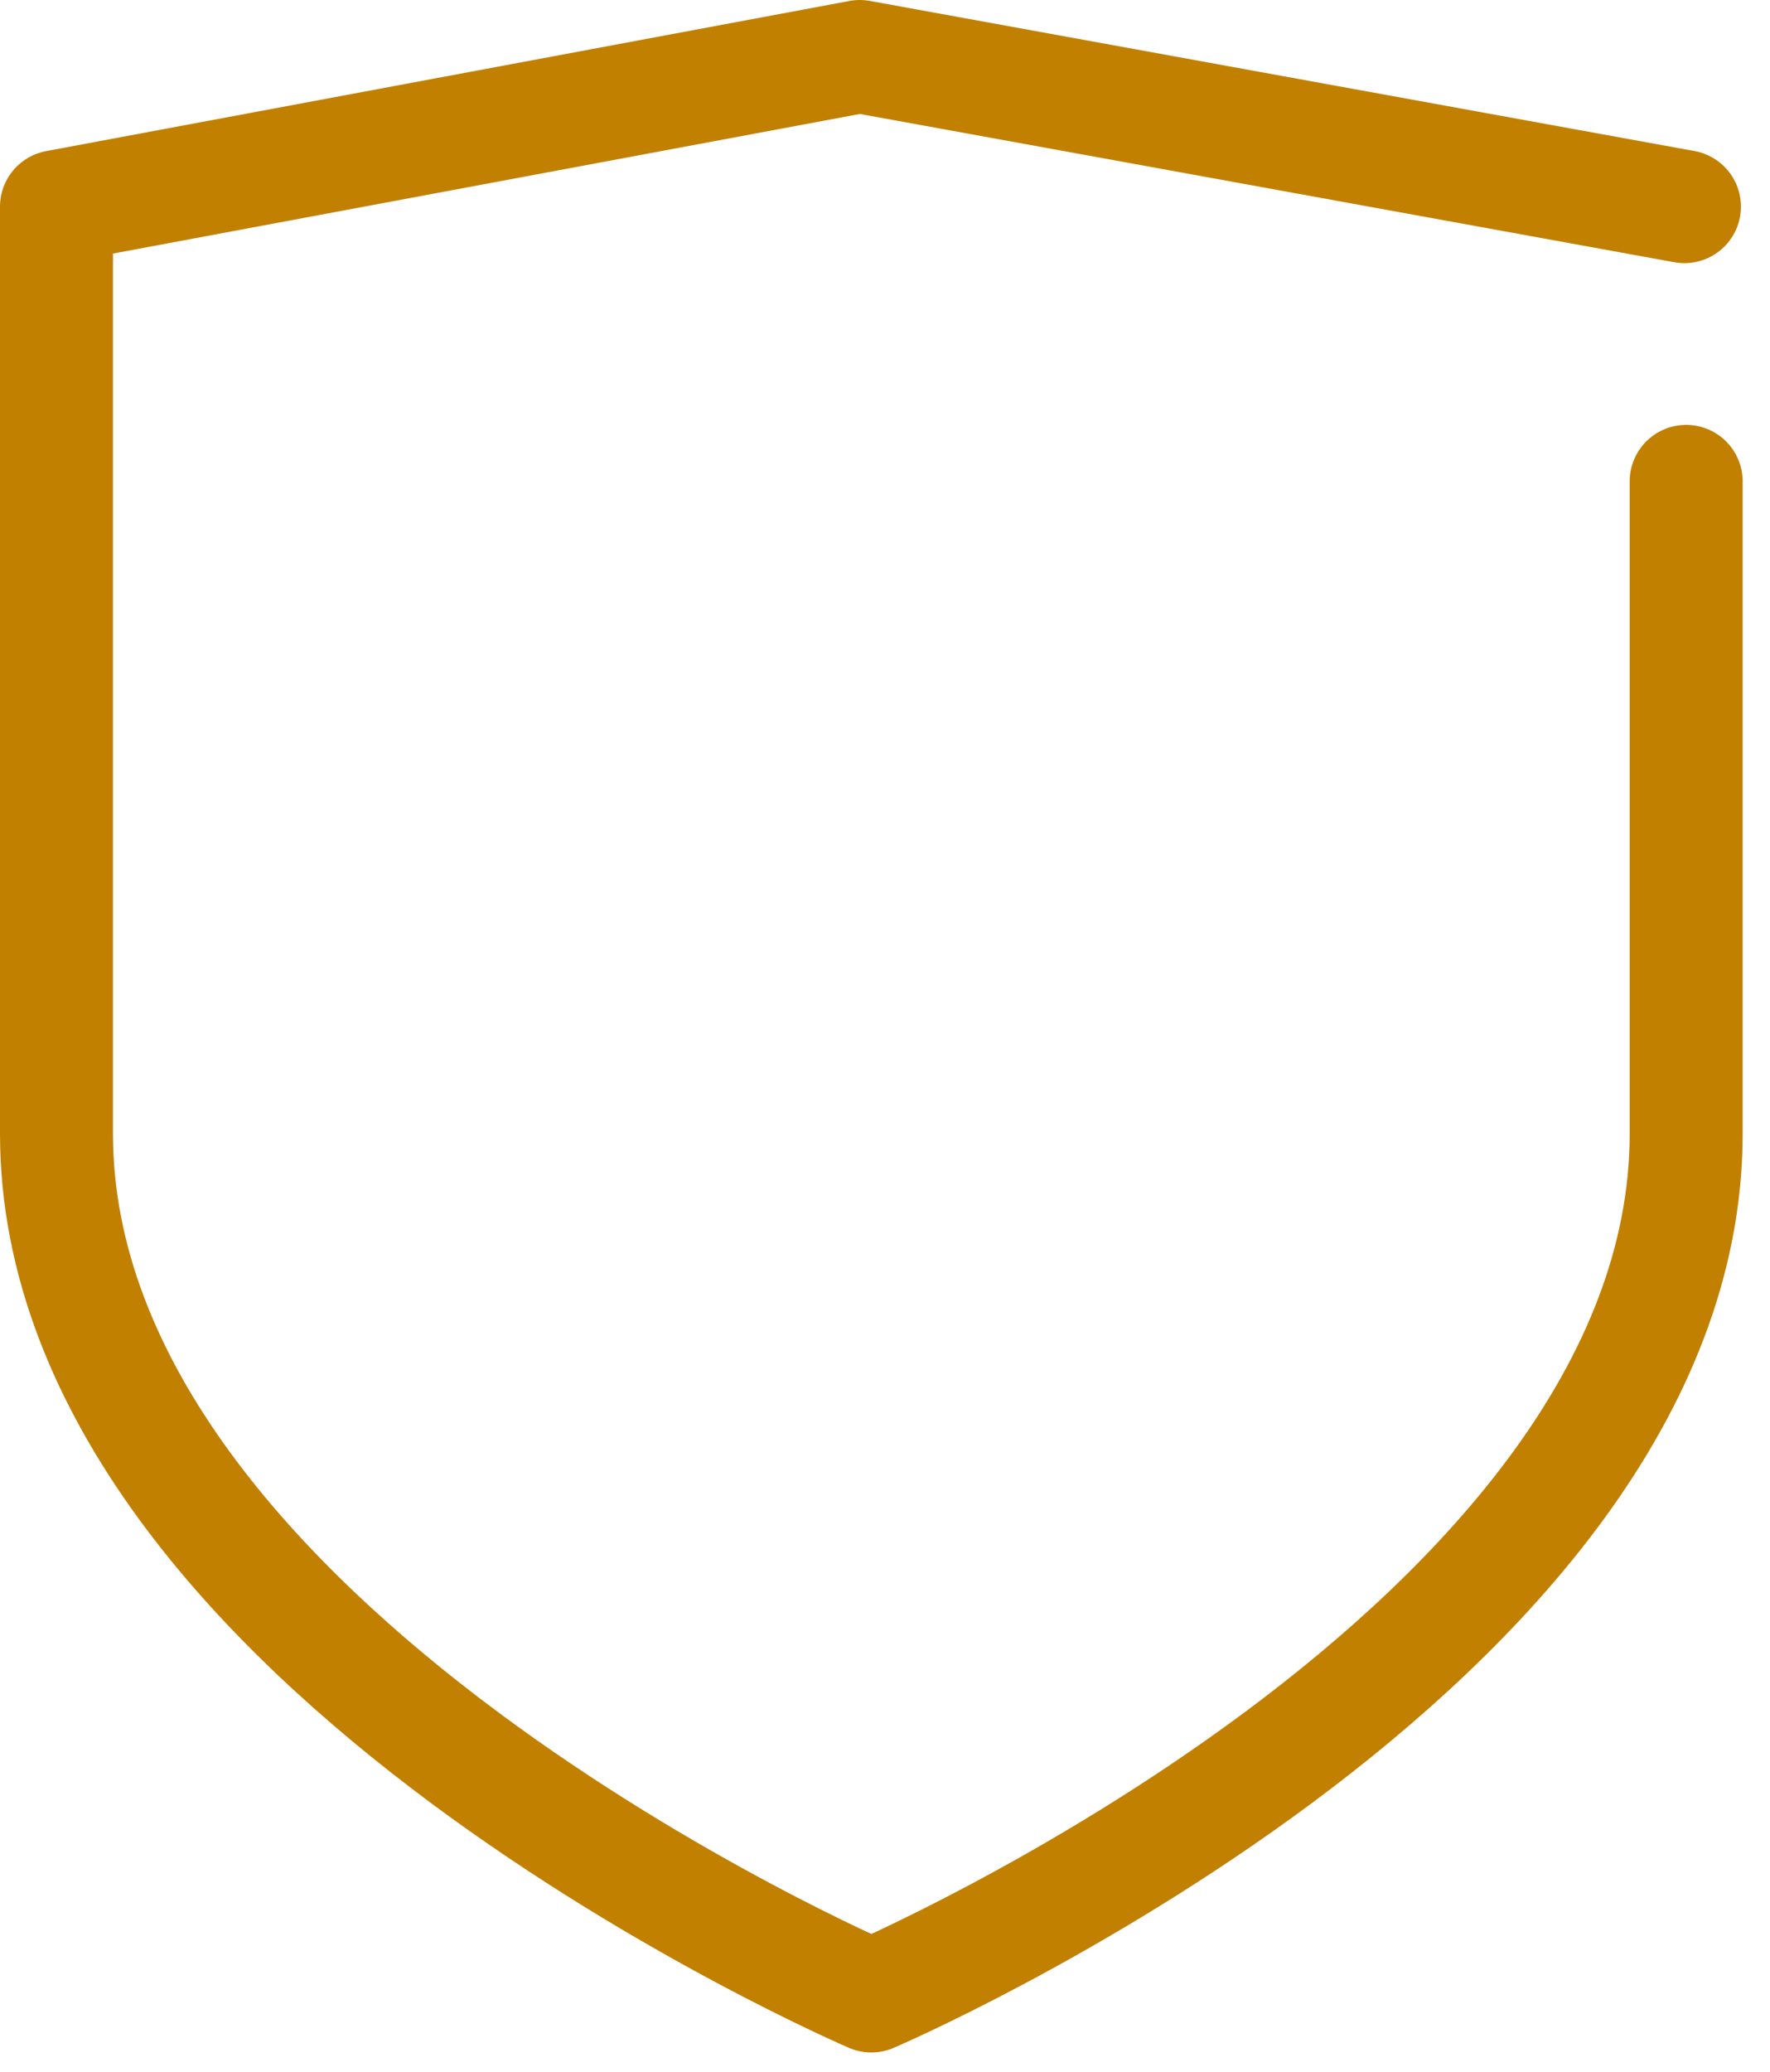<?xml version="1.0" encoding="UTF-8" standalone="no"?><!DOCTYPE svg PUBLIC "-//W3C//DTD SVG 1.1//EN" "http://www.w3.org/Graphics/SVG/1.1/DTD/svg11.dtd"><svg width="100%" height="100%" viewBox="0 0 47 55" version="1.1" xmlns="http://www.w3.org/2000/svg" xmlns:xlink="http://www.w3.org/1999/xlink" xml:space="preserve" xmlns:serif="http://www.serif.com/" style="fill-rule:evenodd;clip-rule:evenodd;stroke-linecap:round;stroke-linejoin:round;"><path d="M44.774,12.78l0,17.315c0,13.631 -21.637,22.895 -21.637,22.895c0,0 -21.637,-9.275 -21.637,-22.895l0,-24.609l21.329,-3.986l21.899,3.986" style="fill:none;fill-rule:nonzero;stroke:#c18000;stroke-width:3px;"/></svg>